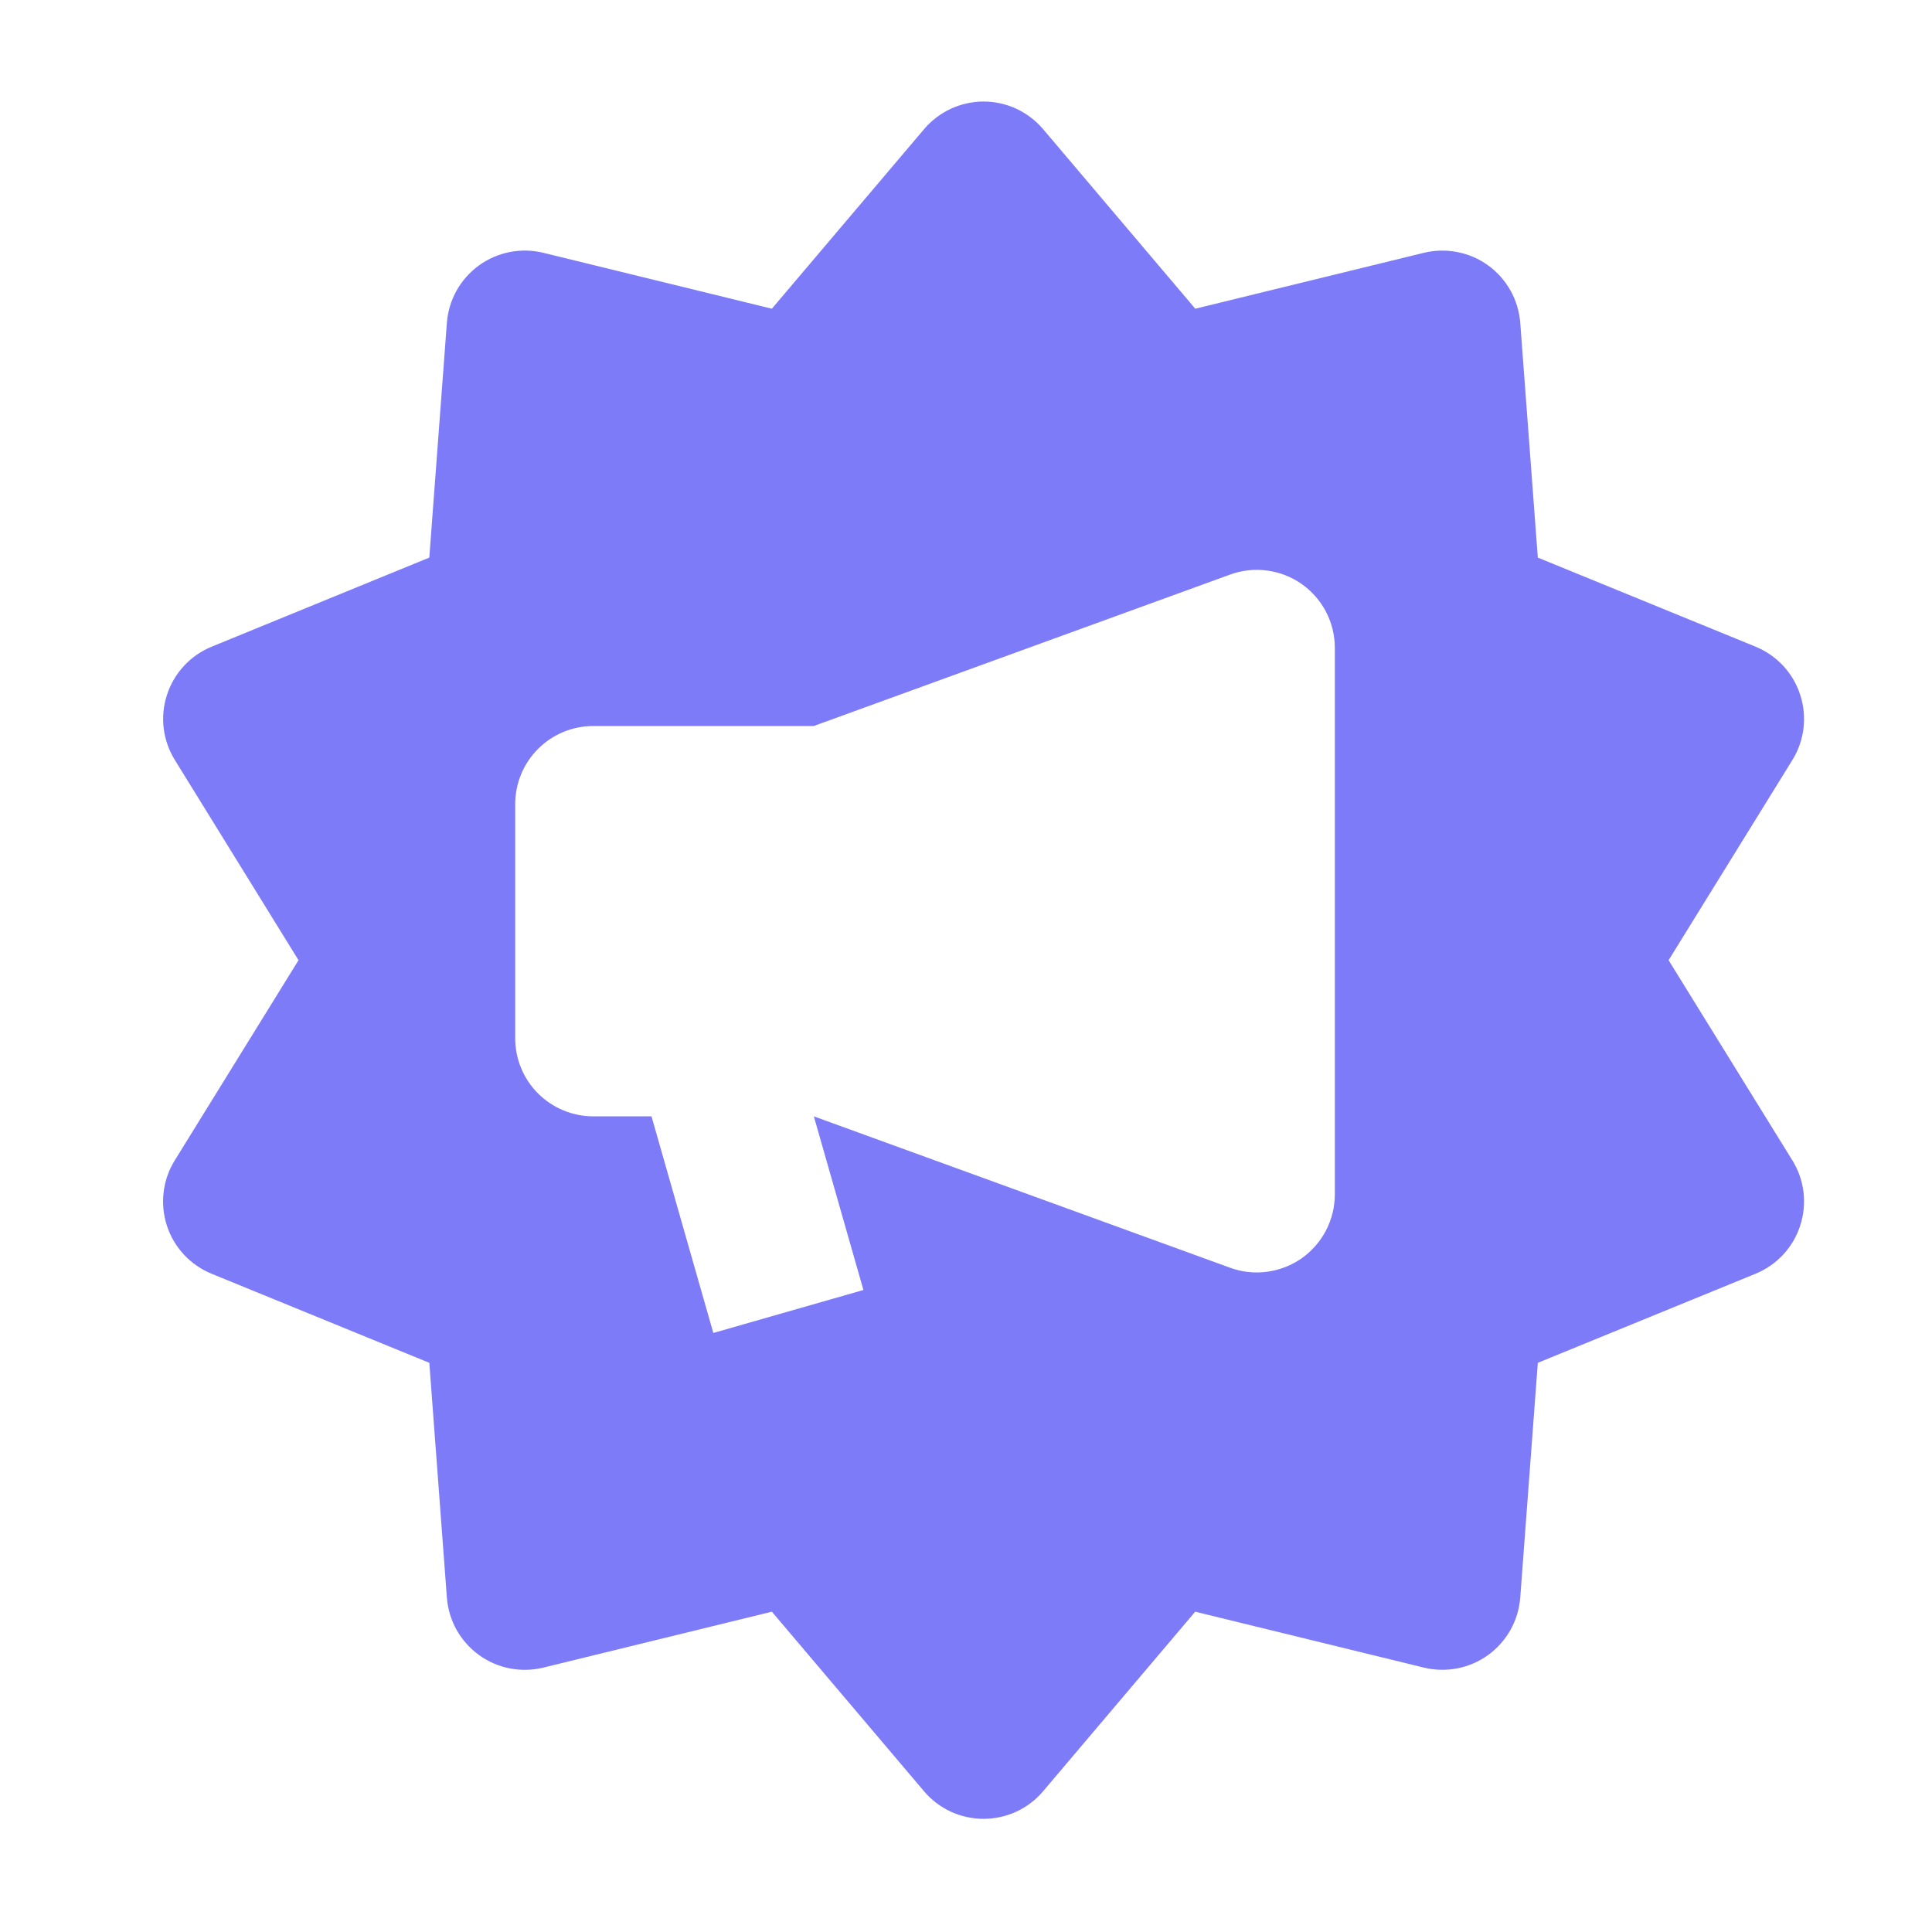 <svg xmlns="http://www.w3.org/2000/svg" fill="none" viewBox="0 0 33 33" height="33" width="33">
<path fill="#7D7BF7" d="M16.8 1.734C16.994 1.734 17.185 1.777 17.361 1.858C17.536 1.94 17.692 2.059 17.817 2.206L20.416 5.273L24.321 4.318C24.509 4.273 24.705 4.268 24.895 4.306C25.085 4.343 25.264 4.421 25.421 4.535C25.578 4.649 25.707 4.796 25.802 4.965C25.896 5.134 25.952 5.321 25.967 5.514L26.267 9.524L29.987 11.046C30.166 11.12 30.327 11.231 30.459 11.373C30.59 11.515 30.69 11.684 30.749 11.869C30.809 12.053 30.828 12.248 30.805 12.44C30.782 12.633 30.717 12.818 30.615 12.982L28.501 16.401L30.615 19.82C30.717 19.984 30.782 20.169 30.805 20.362C30.828 20.554 30.809 20.749 30.749 20.933C30.69 21.118 30.59 21.287 30.459 21.429C30.327 21.571 30.166 21.682 29.987 21.756L26.267 23.278L25.967 27.288C25.952 27.481 25.896 27.668 25.802 27.837C25.707 28.006 25.578 28.153 25.421 28.267C25.264 28.381 25.085 28.459 24.895 28.496C24.705 28.534 24.509 28.529 24.321 28.484L20.415 27.529L17.817 30.596C17.692 30.744 17.536 30.862 17.361 30.944C17.185 31.025 16.994 31.067 16.8 31.067C16.606 31.067 16.415 31.025 16.239 30.944C16.064 30.862 15.908 30.744 15.783 30.596L13.184 27.529L9.28 28.484C9.092 28.53 8.896 28.534 8.706 28.497C8.516 28.46 8.336 28.381 8.179 28.267C8.023 28.154 7.893 28.007 7.798 27.838C7.704 27.669 7.648 27.481 7.633 27.288L7.333 23.278L3.613 21.756C3.434 21.682 3.273 21.571 3.141 21.429C3.009 21.287 2.91 21.118 2.85 20.933C2.791 20.749 2.772 20.554 2.795 20.362C2.818 20.169 2.883 19.984 2.985 19.82L5.099 16.401L2.987 12.982C2.885 12.818 2.82 12.633 2.796 12.44C2.773 12.248 2.792 12.053 2.852 11.869C2.912 11.684 3.011 11.515 3.143 11.373C3.274 11.231 3.435 11.12 3.615 11.046L7.333 9.524L7.633 5.514C7.648 5.321 7.704 5.133 7.798 4.964C7.893 4.795 8.023 4.649 8.179 4.535C8.336 4.421 8.516 4.343 8.706 4.305C8.896 4.268 9.092 4.272 9.28 4.318L13.184 5.273L15.784 2.206C15.909 2.059 16.064 1.94 16.24 1.858C16.415 1.777 16.607 1.735 16.8 1.734ZM22.232 9.974C22.408 10.098 22.551 10.261 22.65 10.451C22.749 10.642 22.8 10.853 22.8 11.068V20.401C22.8 20.615 22.748 20.827 22.649 21.017C22.55 21.207 22.407 21.37 22.232 21.494C22.056 21.616 21.853 21.695 21.641 21.723C21.428 21.751 21.212 21.728 21.011 21.654L13.901 19.068L14.748 22.034L12.184 22.768L11.128 19.068H10.133C9.78 19.068 9.441 18.927 9.19 18.677C8.94 18.427 8.8 18.088 8.8 17.734V13.734C8.8 13.381 8.94 13.042 9.19 12.792C9.441 12.541 9.78 12.401 10.133 12.401H13.899L21.011 9.814C21.212 9.741 21.428 9.717 21.641 9.745C21.854 9.773 22.056 9.851 22.232 9.974Z" clip-rule="evenodd" fill-rule="evenodd"></path>
</svg>
